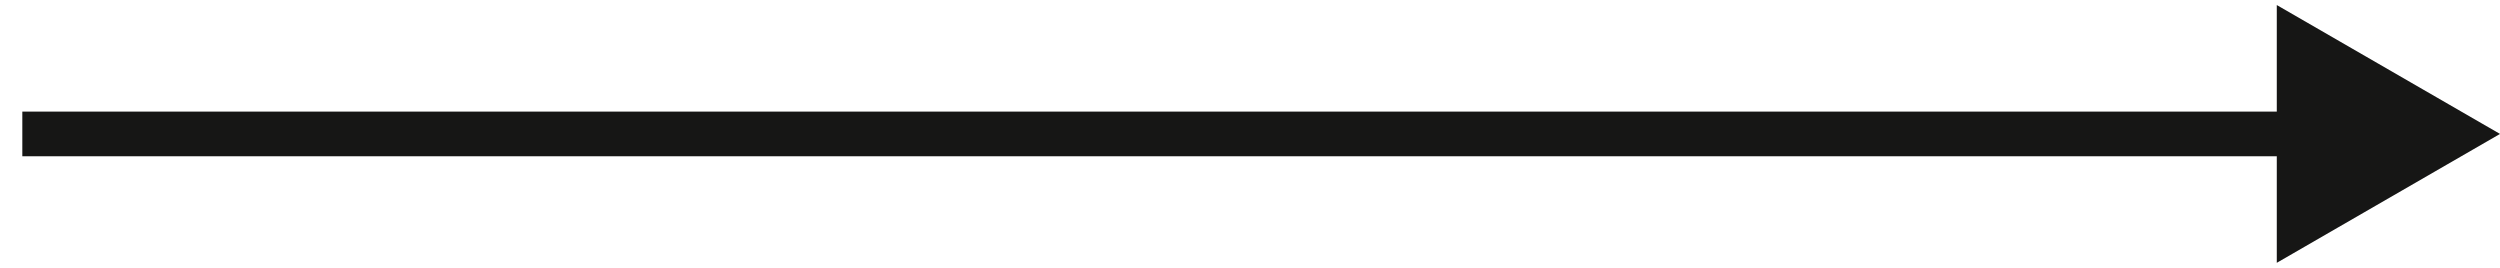<svg width="56" height="6" viewBox="0 0 56 6" fill="none" xmlns="http://www.w3.org/2000/svg">
<path d="M1 2.5H0.5L0.5 3.5H1L1 2.5ZM56 3L51 0.113V5.887L56 3ZM1 3.5L51.5 3.5V2.5L1 2.5L1 3.5Z" fill="#161615"/>
</svg>
